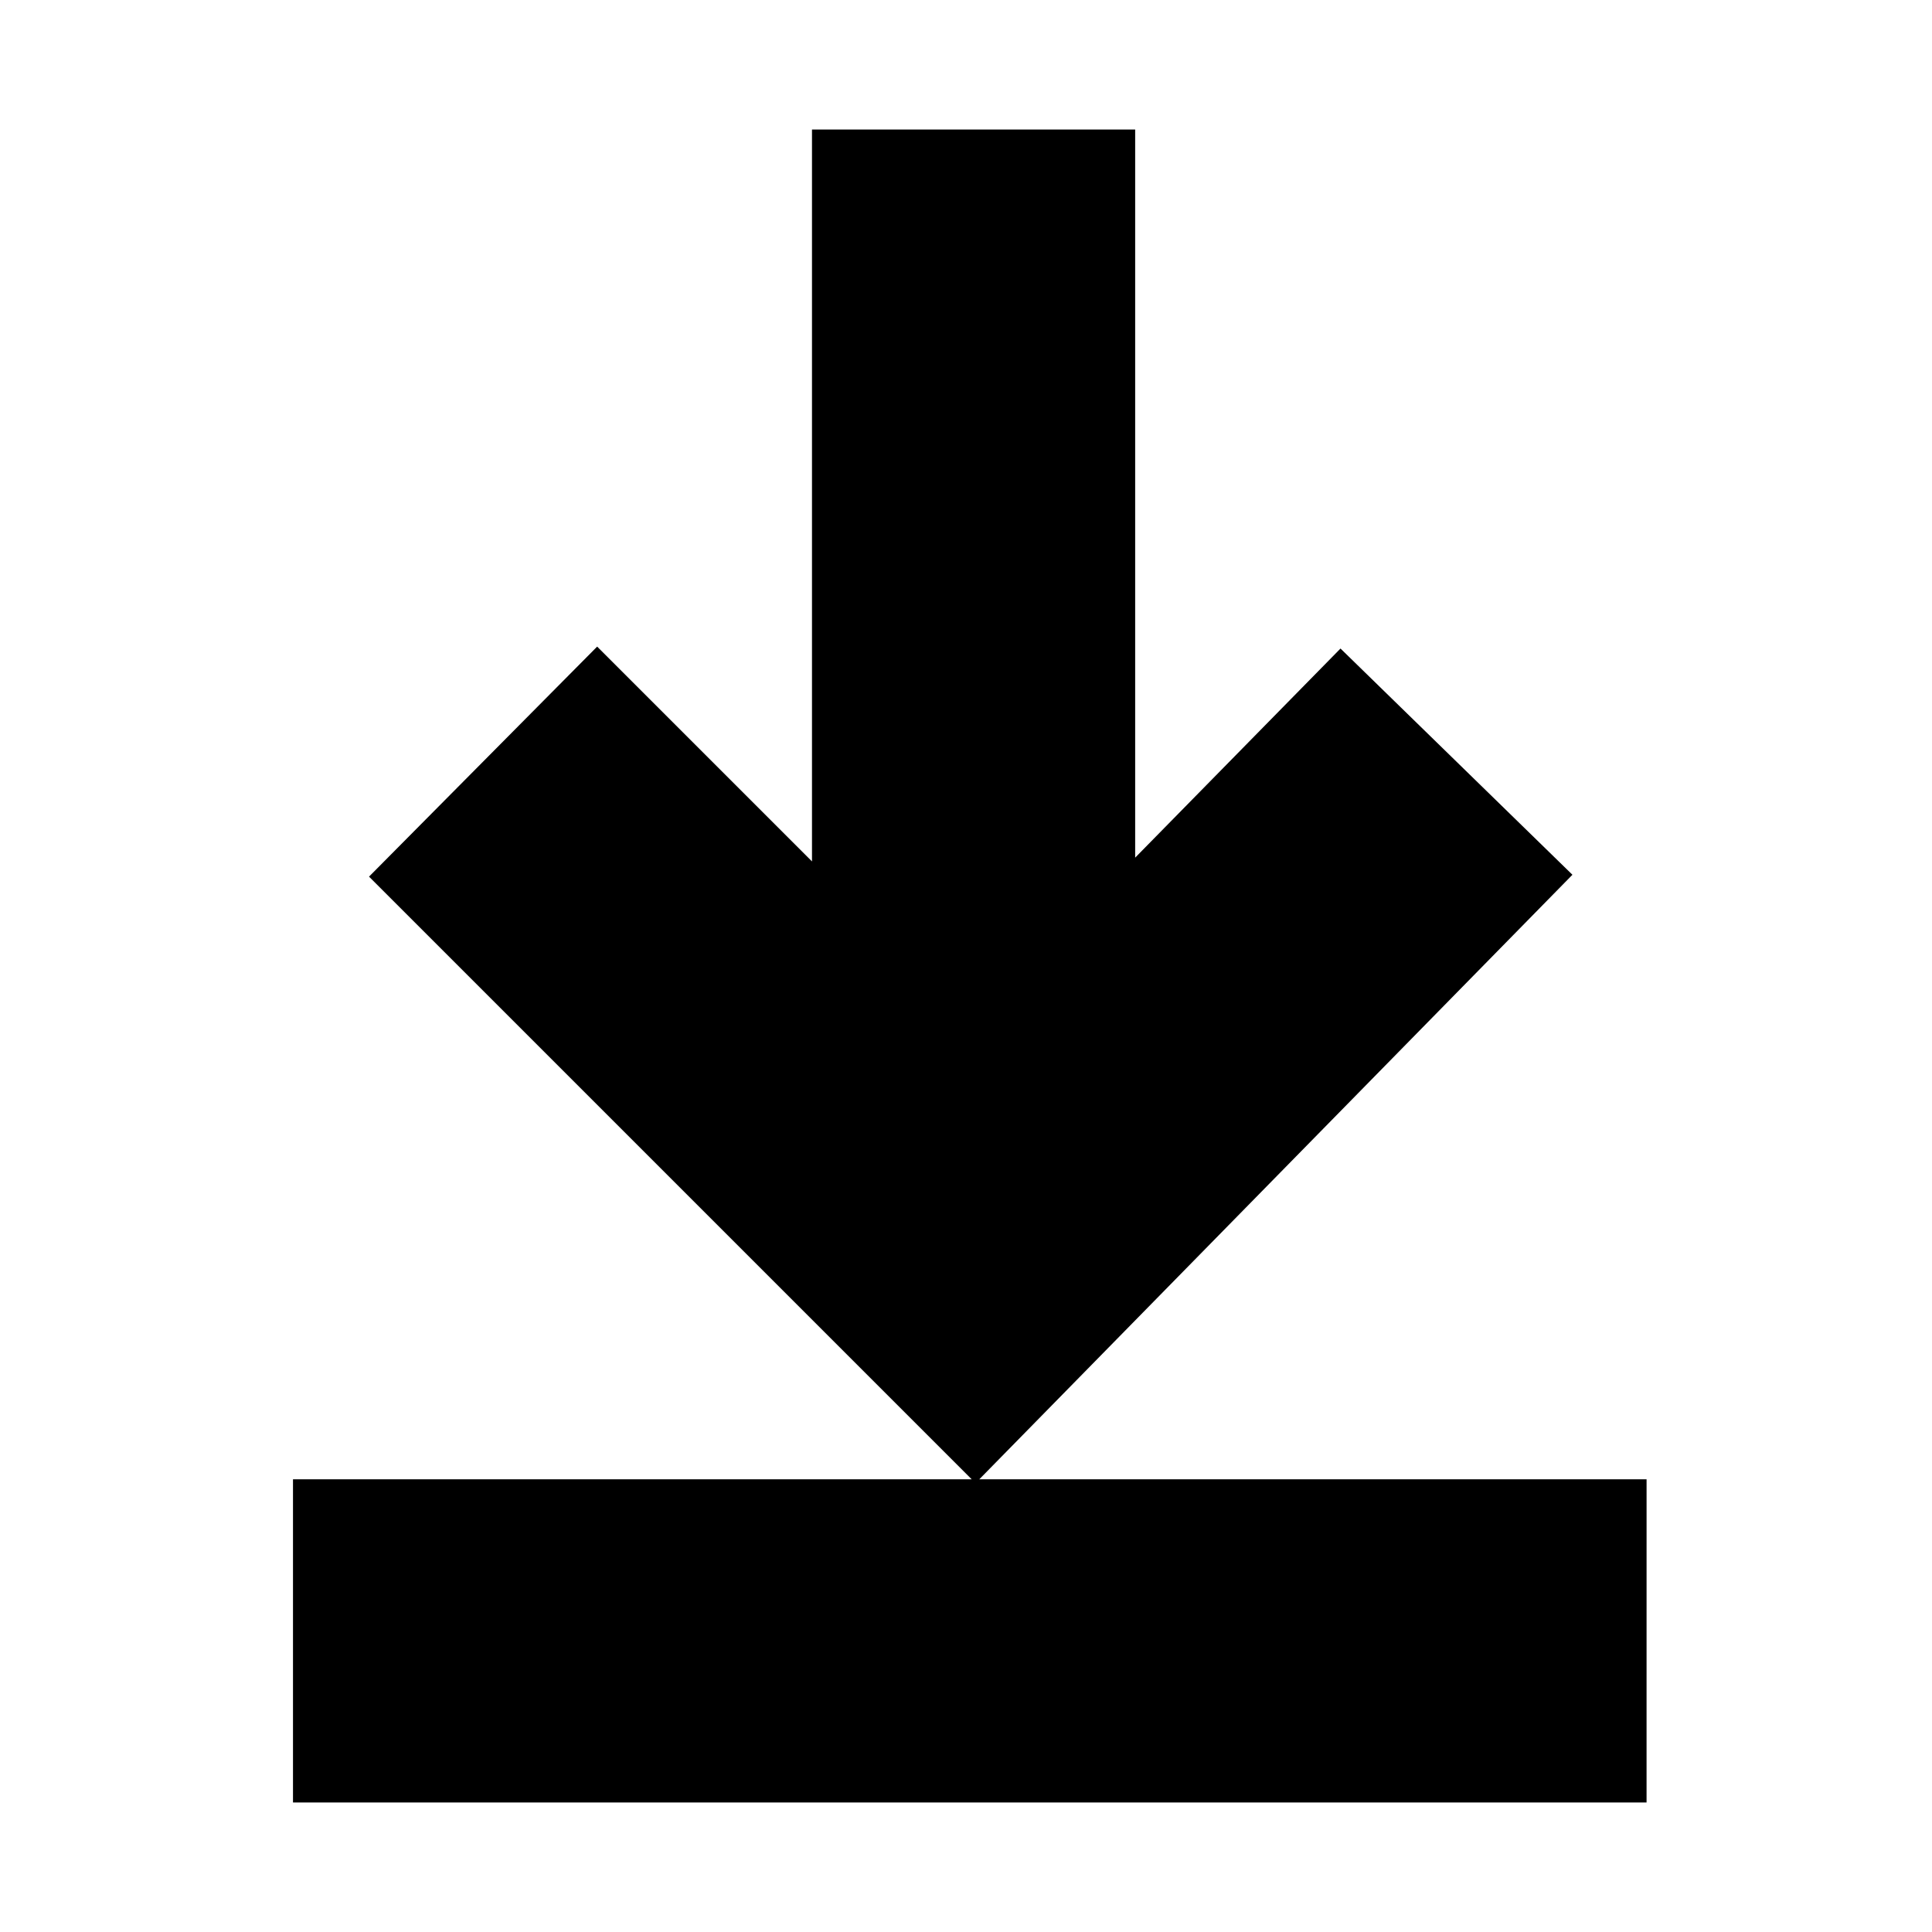 <?xml version="1.0" encoding="UTF-8"?>
<!-- Uploaded to: SVG Repo, www.svgrepo.com, Generator: SVG Repo Mixer Tools -->
<svg fill="#000000" width="800px" height="800px" version="1.1" viewBox="144 144 512 512" xmlns="http://www.w3.org/2000/svg">
 <path d="m580.36 536.03h-176.84l157.19-160.21-61.465-59.953-54.414 55.418v-192.96h-85.645v193.96l-56.934-56.93-60.457 60.961 159.71 159.71h-179.86v85.648h358.71z"/>
</svg>